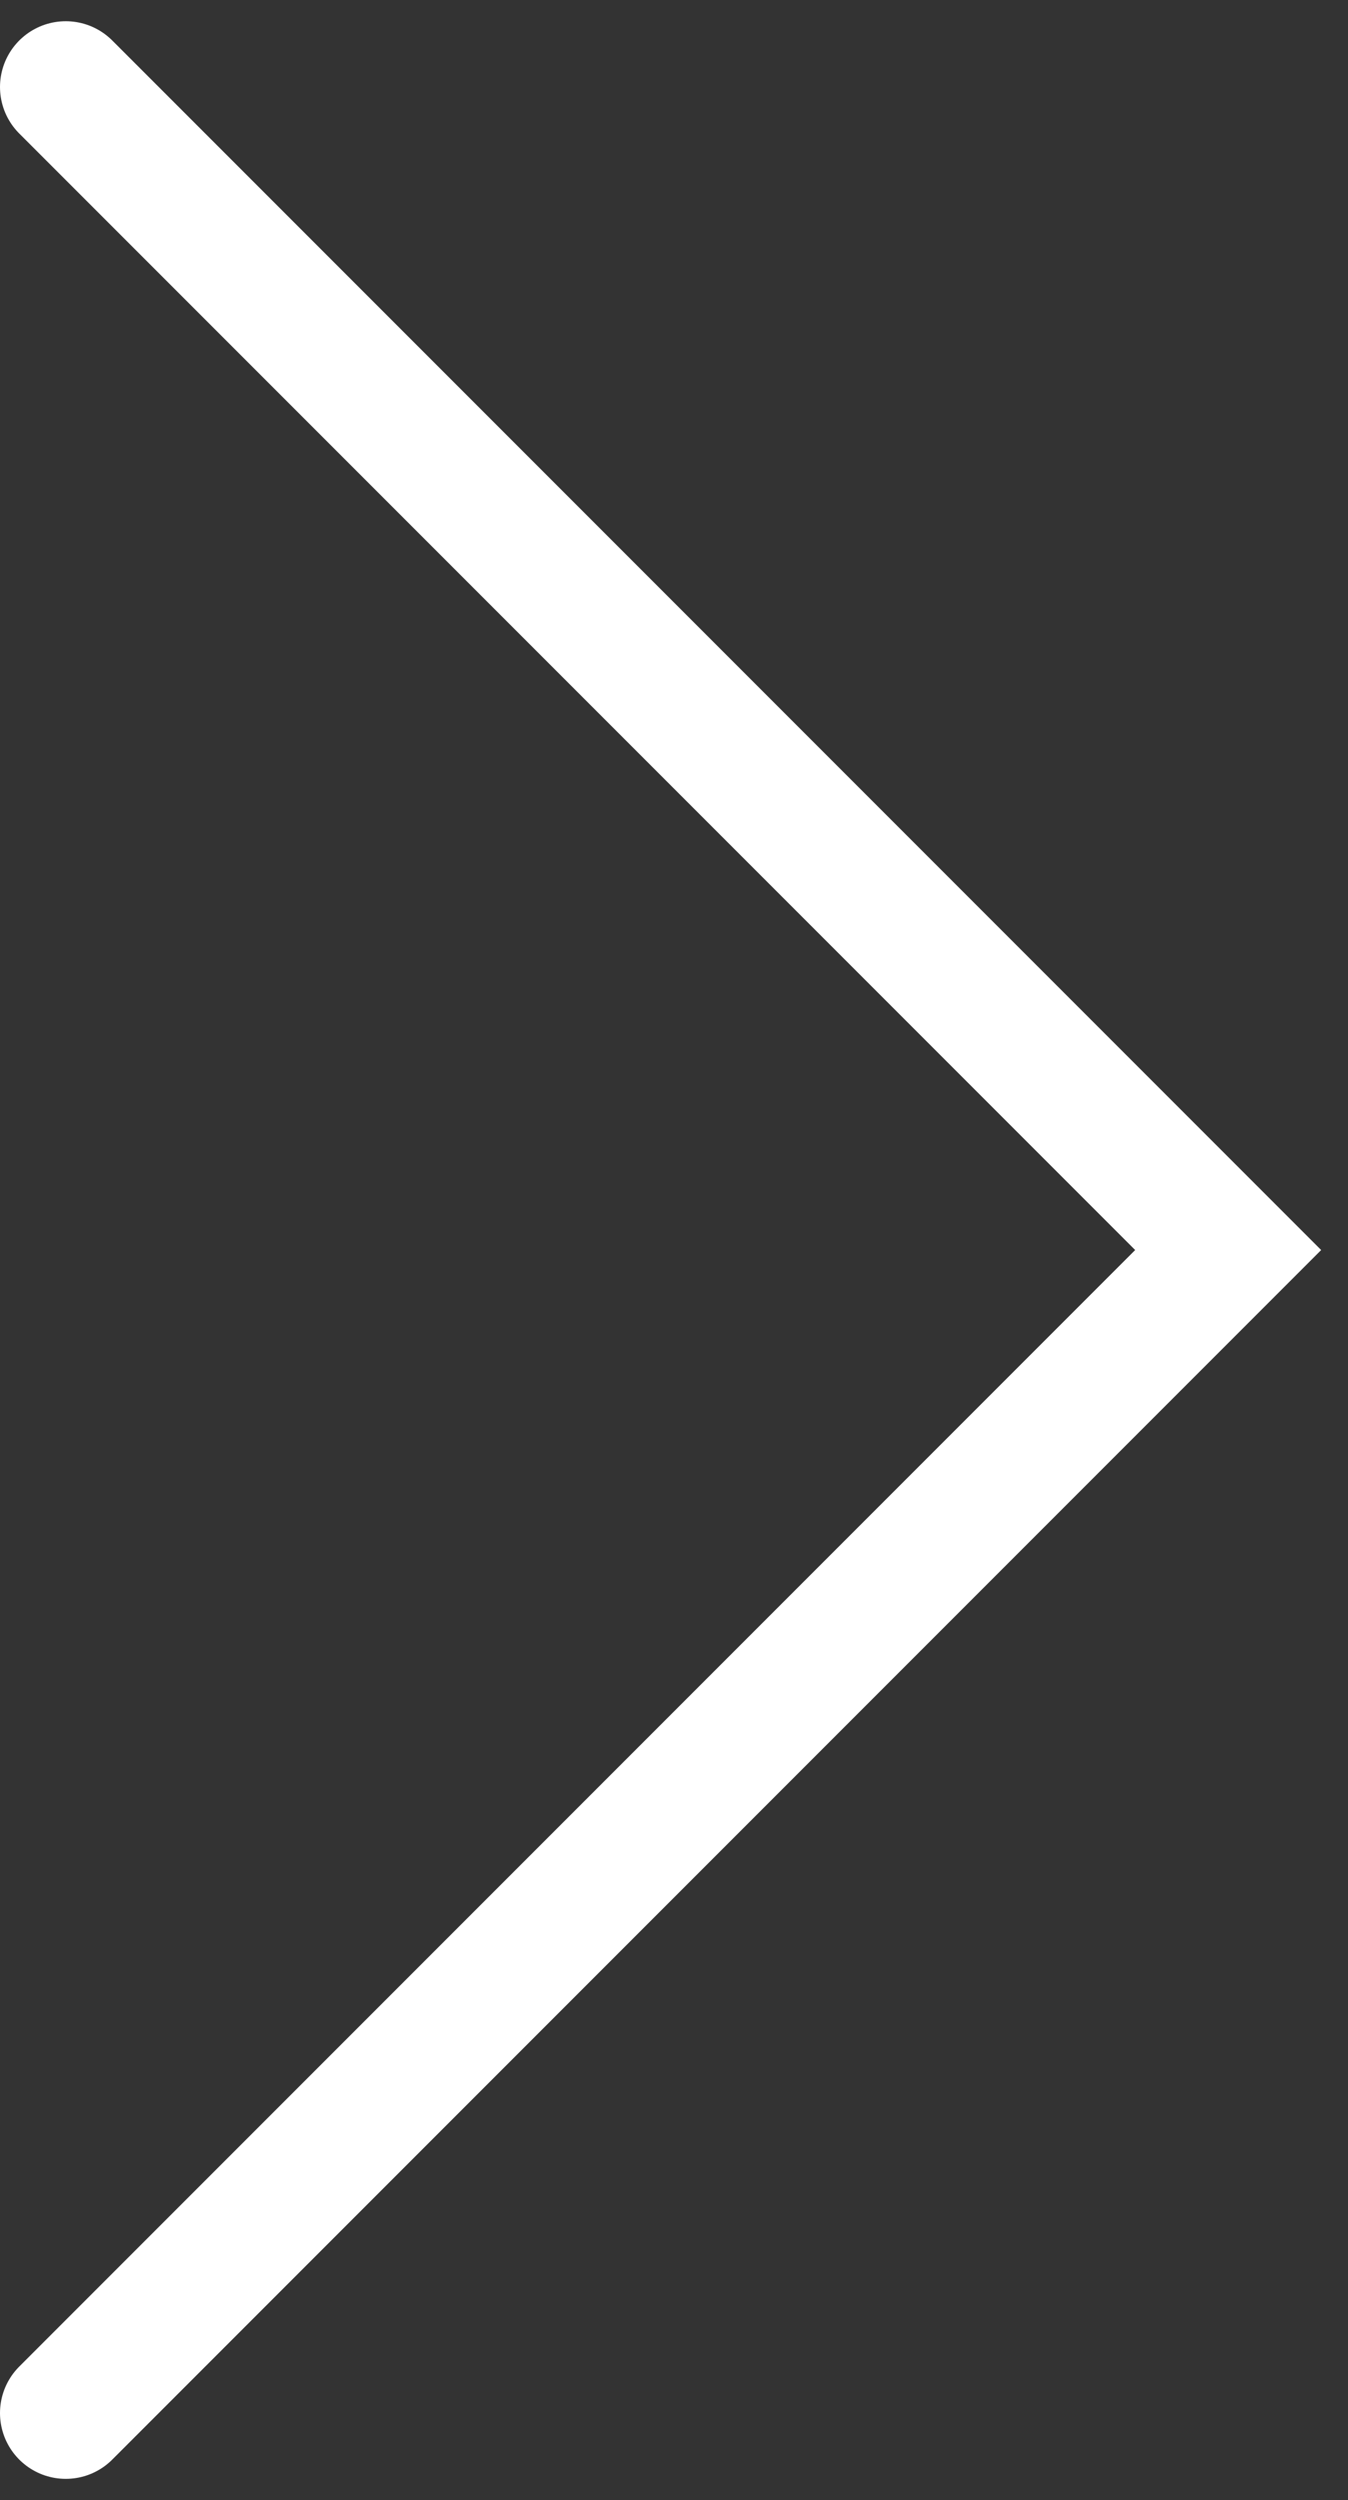 <?xml version="1.0" encoding="UTF-8"?> <svg xmlns="http://www.w3.org/2000/svg" width="41" height="76" viewBox="0 0 41 76" fill="none"><rect x="0" y="0" width="41" height="76" fill="#333333" stroke="none"/><path d="M2 2.645L37.355 38L2 73.355" stroke="white" stroke-width="4" stroke-linecap="round"></path></svg> 